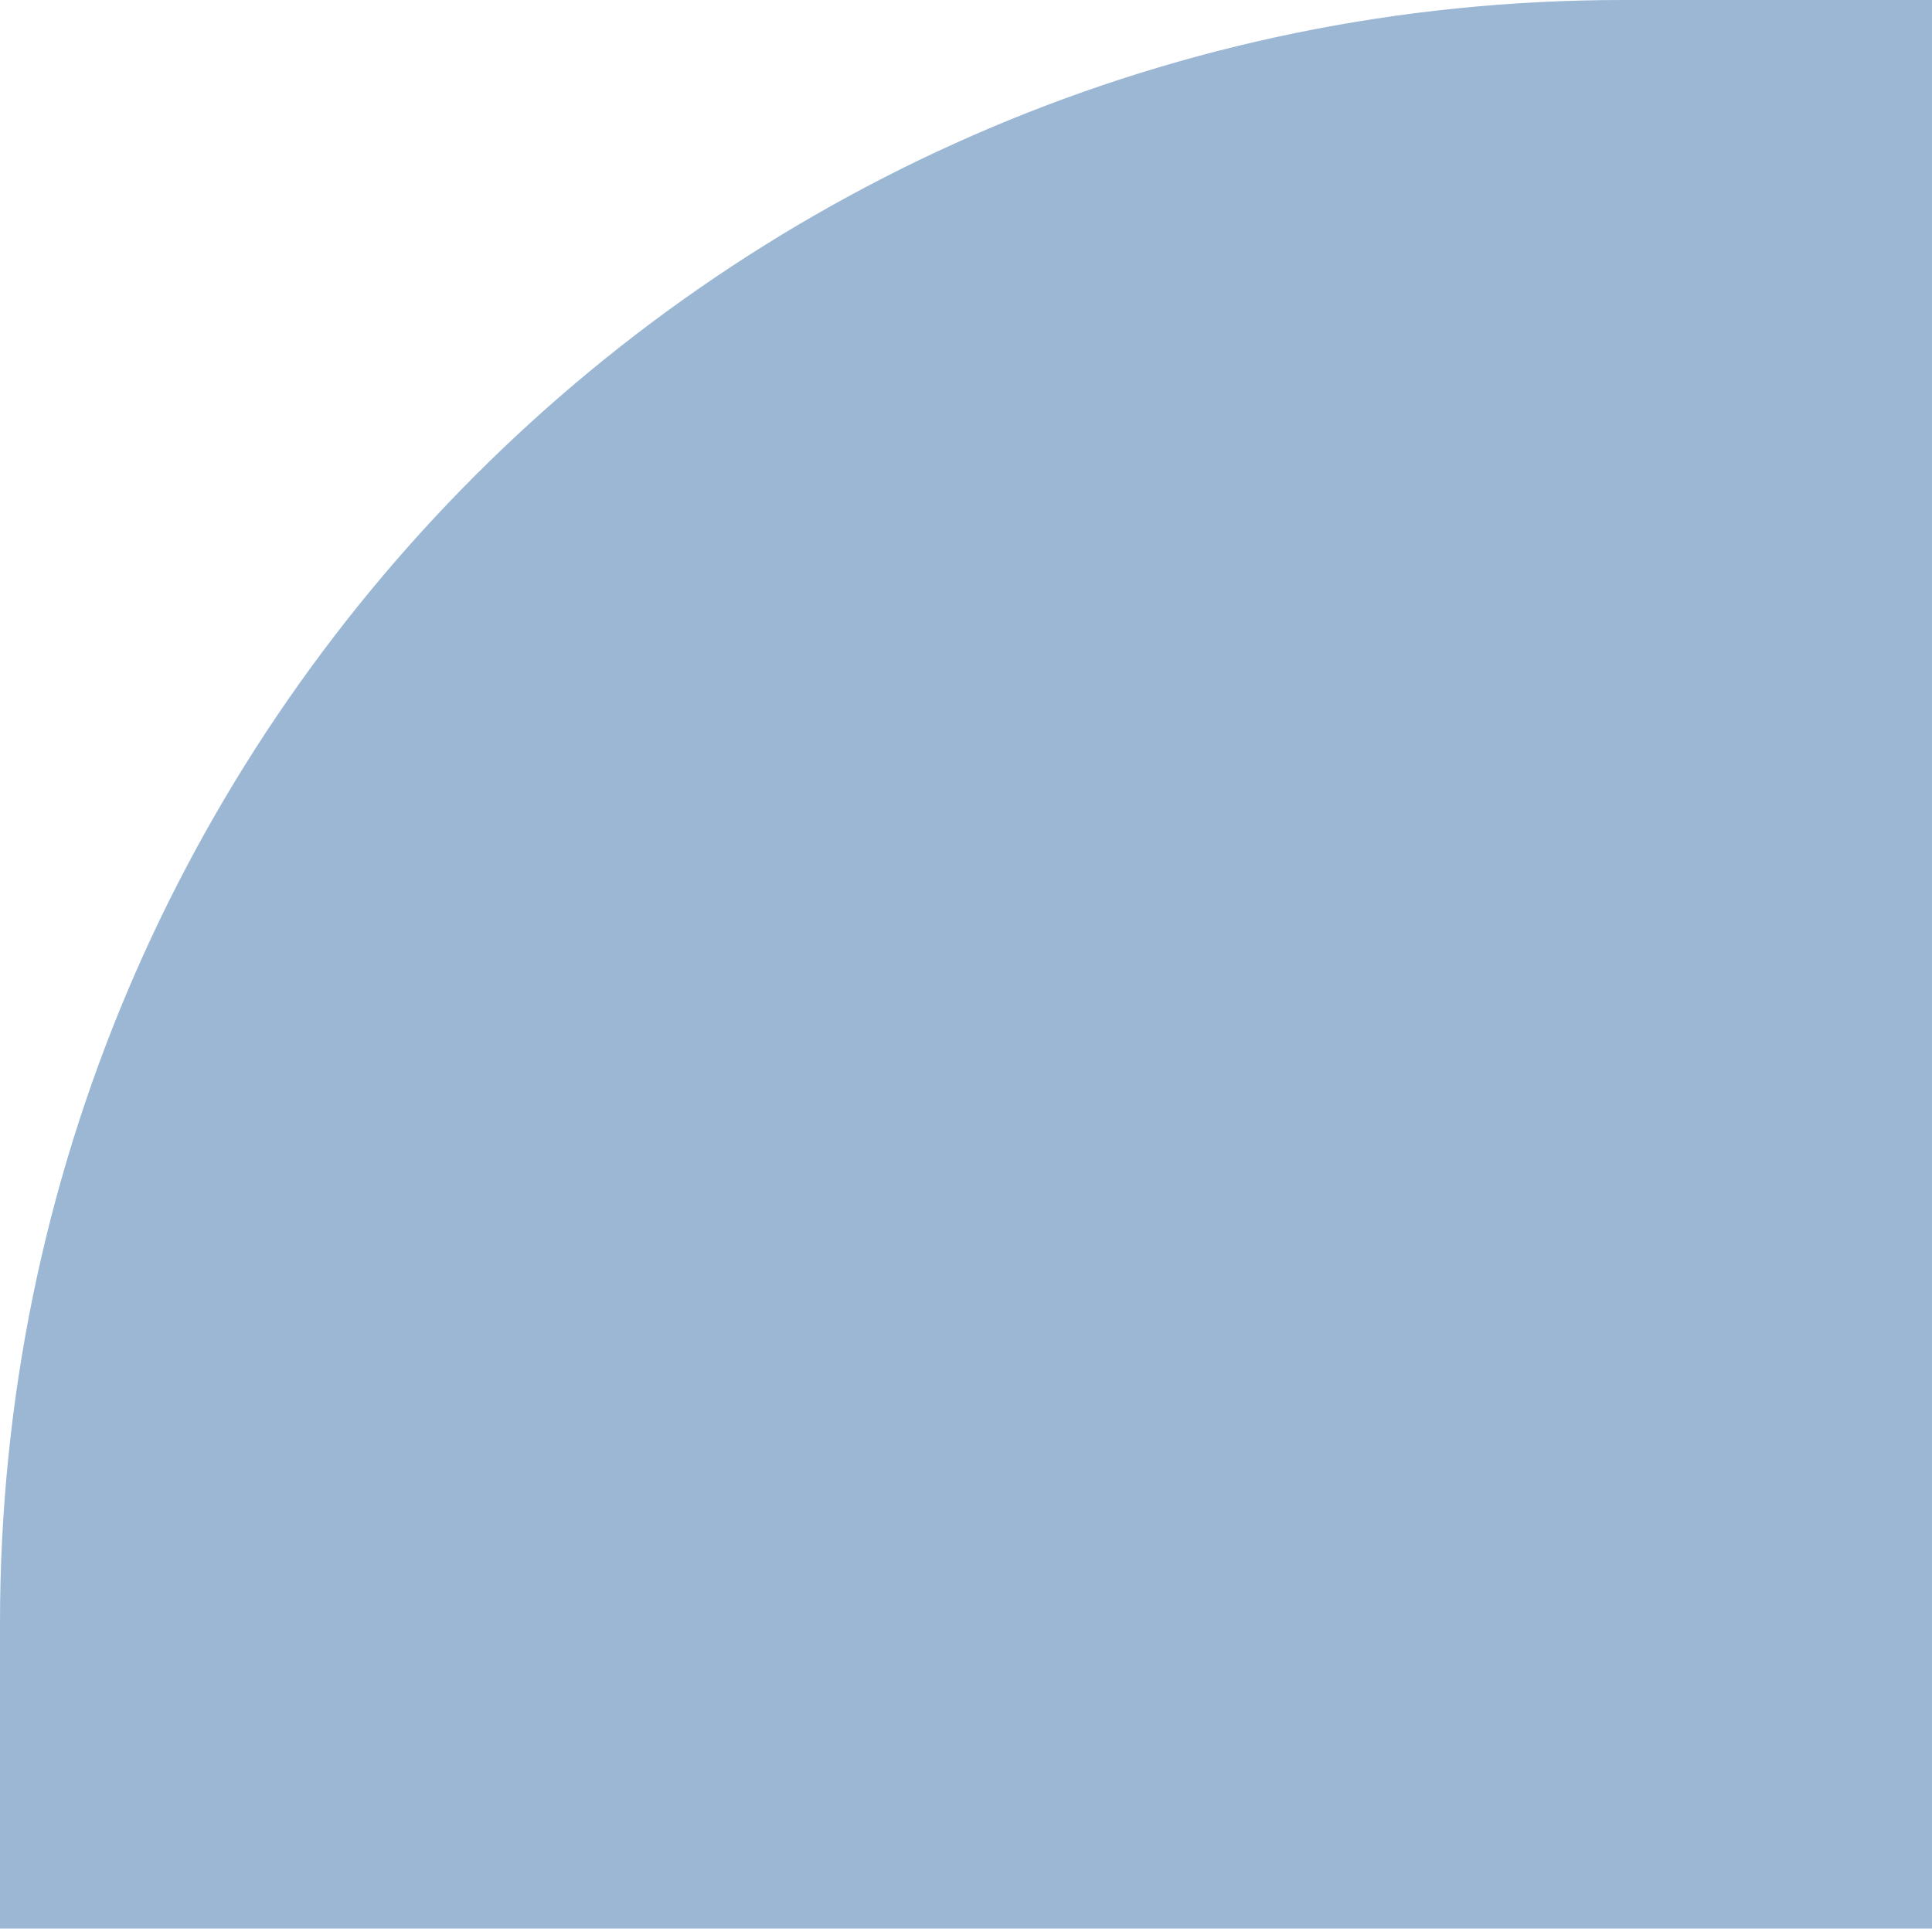 <?xml version="1.0" encoding="UTF-8"?> <svg xmlns="http://www.w3.org/2000/svg" width="286" height="286" viewBox="0 0 286 286" fill="none"> <path d="M240.24 -1.04826e-05C107.559 -4.6932e-06 4.70991e-06 107.559 1.05199e-05 240.24L1.25014e-05 285.492L285.999 285.492L285.999 -1.24792e-05L240.24 -1.04826e-05Z" fill="#9BB7D4"></path> </svg> 